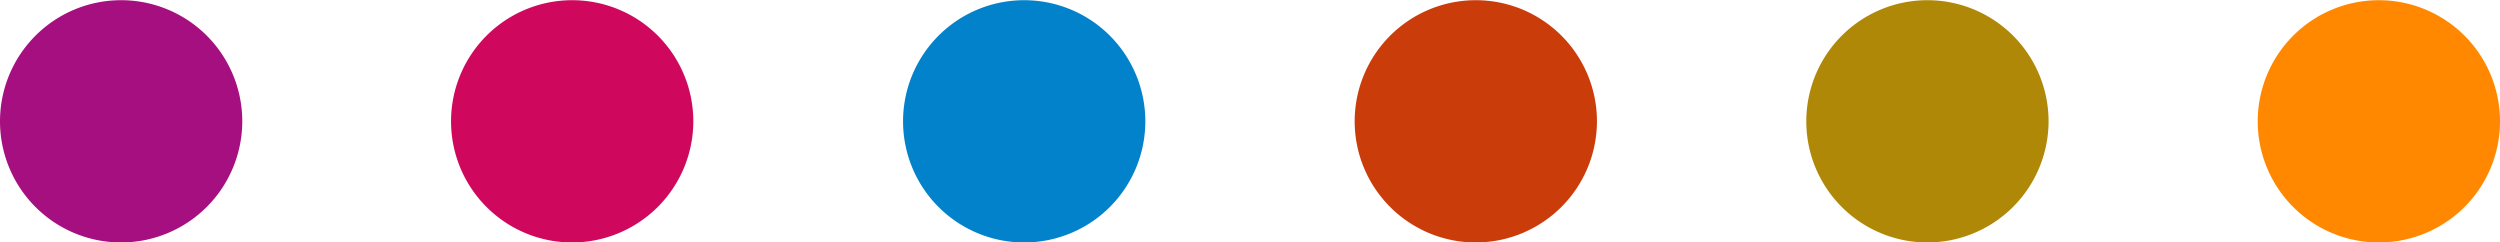 <svg xmlns="http://www.w3.org/2000/svg" viewBox="0 0 129.81 12.59"><defs><style>.cls-1{fill:#a60f80;}.cls-2{fill:#cf085e;}.cls-3{fill:#ca3c0a;}.cls-4{fill:#0382cc;}.cls-5{fill:#b08807;}.cls-6{fill:#f80;}</style></defs><g id="Layer_2" data-name="Layer 2"><g id="Layer_1-2" data-name="Layer 1"><path class="cls-1" d="M12.58,6.3a6.29,6.29,0,1,0-6.29,6.29A6.3,6.3,0,0,0,12.58,6.3"/><path class="cls-2" d="M36,6.3a6.29,6.29,0,1,0-6.29,6.29A6.3,6.3,0,0,0,36,6.3"/><path class="cls-3" d="M82.92,6.3a6.29,6.29,0,1,0-6.29,6.29A6.3,6.3,0,0,0,82.92,6.3"/><path class="cls-4" d="M59.47,6.3a6.29,6.29,0,1,0-6.29,6.29A6.29,6.29,0,0,0,59.47,6.3"/><path class="cls-5" d="M106.37,6.3a6.29,6.29,0,1,0-6.29,6.29,6.3,6.3,0,0,0,6.29-6.29"/><path class="cls-6" d="M129.81,6.3a6.29,6.29,0,1,0-6.29,6.29,6.29,6.29,0,0,0,6.29-6.29"/></g></g></svg>